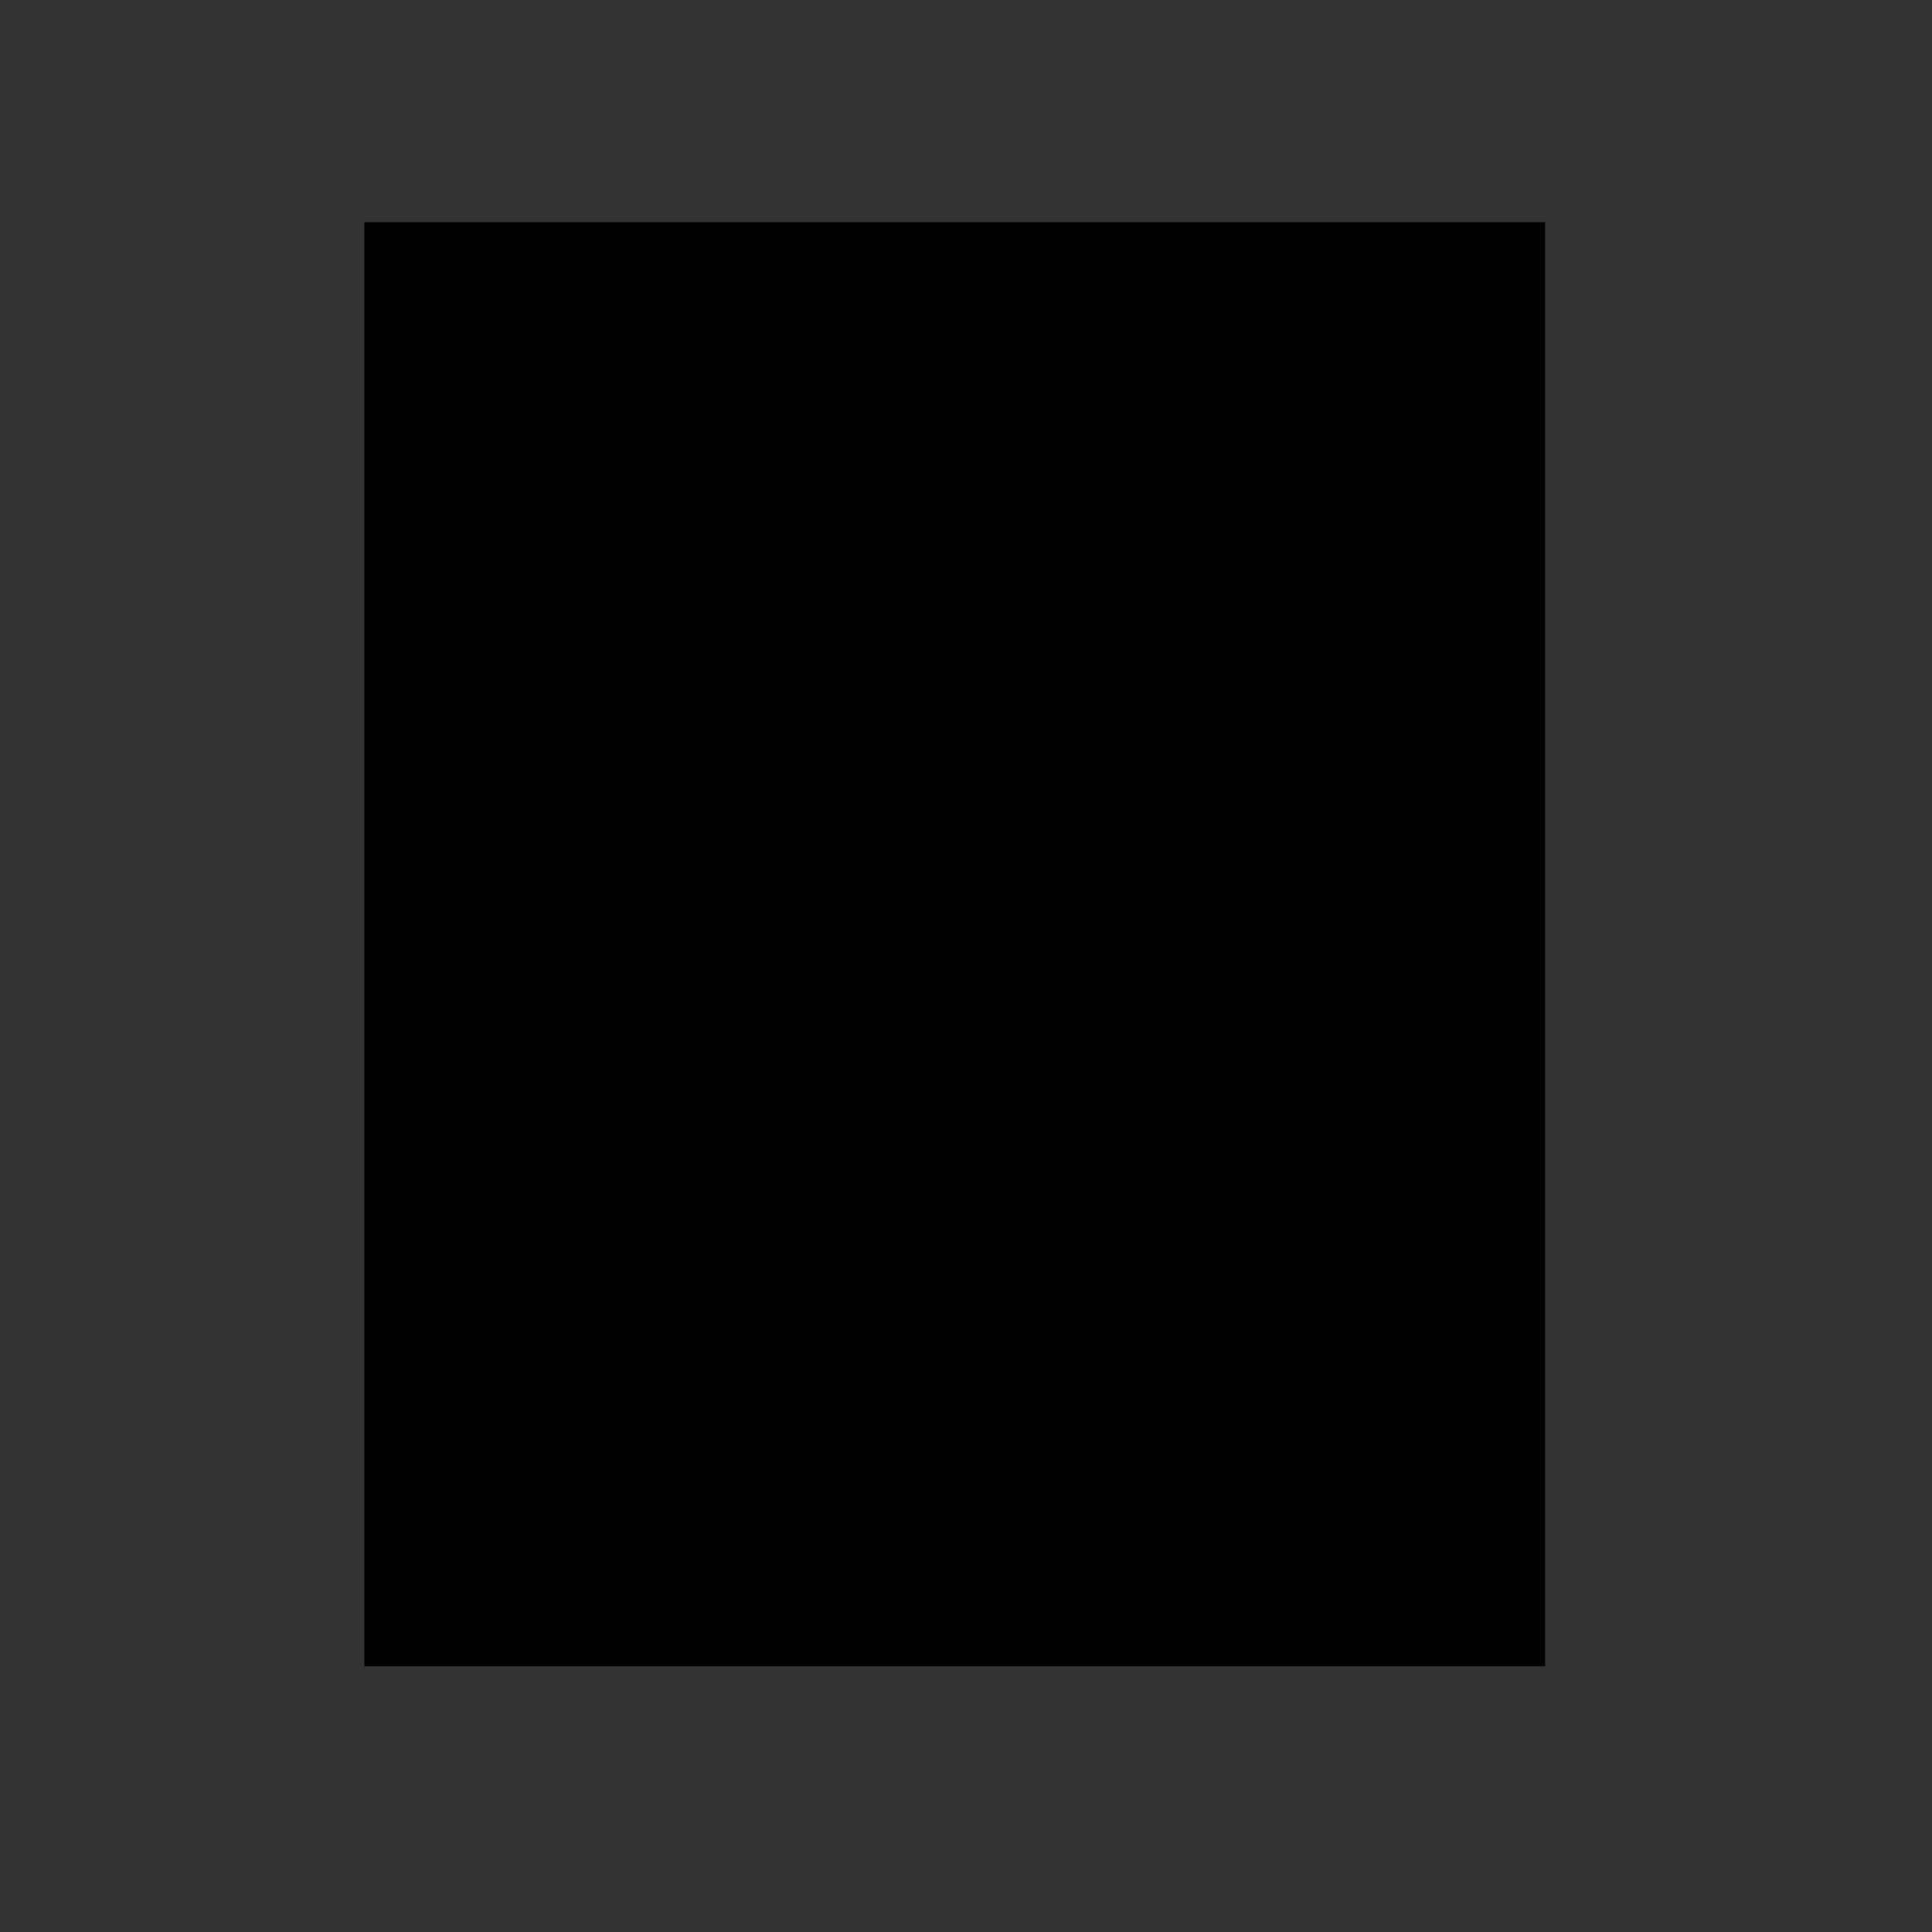 <?xml version="1.0" encoding="UTF-8"?> <svg xmlns="http://www.w3.org/2000/svg" xmlns:xlink="http://www.w3.org/1999/xlink" version="1.1" x="0px" y="0px" viewBox="0 0 200 200" style="enable-background:new 0 0 200 200;" xml:space="preserve"><rect x="0" y="0" width="200" height="200" fill="#333333" stroke="none"/> <style type="text/css"> .st0{display:none;} .st1{display:inline;fill:#C1272D;} .st2{clip-path:url(#SVGID_00000047049889529642718870000011542241615865751430_);} .st3{clip-path:url(#SVGID_00000146489812743251992130000015410206824487472317_);} .st4{clip-path:url(#SVGID_00000098216674161718722060000004388098776910301825_);fill:#FFFFFF;} .st5{display:inline;} .st6{clip-path:url(#SVGID_00000057143125747262362280000002788210740619083672_);} .st7{clip-path:url(#SVGID_00000072981978664043010930000000734605486307466625_);} .st8{clip-path:url(#SVGID_00000066505847163640630290000010183059564585724856_);fill:#FFFFFF;} </style> <g id="Ebene_1" class="st0"> <rect x="25" y="25" class="st1" width="150" height="150"></rect> </g> <g id="Kundencenter"> <g> <g> <defs> <polygon id="SVGID_1_" points="37.72,172.49 159.95,172.49 159.95,23 37.72,23 37.72,172.49 "></polygon> </defs> <defs> <polygon id="SVGID_00000065790554940390031640000001230930820335562376_" points="37.72,23 159.95,23 159.95,172.49 37.72,172.49 37.72,23 "></polygon> </defs> <clipPath id="SVGID_00000051357677754186938910000005738753894136065434_"> <use xlink:href="#SVGID_1_" style="overflow:visible;"></use> </clipPath> <clipPath id="SVGID_00000066512733110739545880000005545660275972963250_" style="clip-path:url(#SVGID_00000051357677754186938910000005738753894136065434_);"> <use xlink:href="#SVGID_00000065790554940390031640000001230930820335562376_" style="overflow:visible;"></use> </clipPath> <g style="clip-path:url(#SVGID_00000066512733110739545880000005545660275972963250_);"> <defs> <polygon id="SVGID_00000049903112692589755570000013363435095537419690_" points="37.72,172.49 159.95,172.49 159.95,23 37.72,23 37.72,172.49 "></polygon> </defs> <clipPath id="SVGID_00000024684236259464018620000007232749534543523502_"> <use xlink:href="#SVGID_00000049903112692589755570000013363435095537419690_" style="overflow:visible;"></use> </clipPath> <path style="clip-path:url(#SVGID_00000024684236259464018620000007232749534543523502_);fill:#FFFFFF;" d="M100.65,27.39 c-32.35,0-58.58,26.52-58.58,59.23v46.07c-0.01,10.89,8.71,19.73,19.48,19.74c0.02,0,0.03,0,0.05,0h19.53V99.78H55.08V86.62 c0-25.44,20.4-46.07,45.56-46.07s45.56,20.63,45.56,46.07v13.16h-26.04v52.65h26.04v6.58h-45.56v13.16h39.06 c10.77,0.01,19.51-8.8,19.53-19.69c0-0.02,0-0.04,0-0.05V86.62C159.23,53.91,133,27.39,100.65,27.39L100.65,27.39z"></path> </g> </g> </g> </g> <g id="Preisliste" class="st0"> <g class="st5"> <g> <defs> <polygon id="SVGID_00000038381250791313979950000013361101392524027579_" points="22.68,171.07 171,171.07 171,22.75 22.68,22.75 22.68,171.07 "></polygon> </defs> <defs> <polygon id="SVGID_00000118394829217905149850000004732618224855175605_" points="22.68,22.75 171,22.75 171,171.07 22.68,171.07 22.68,22.75 "></polygon> </defs> <clipPath id="SVGID_00000075165018233646536790000002441180441804542644_"> <use xlink:href="#SVGID_00000038381250791313979950000013361101392524027579_" style="overflow:visible;"></use> </clipPath> <clipPath id="SVGID_00000133509272093841617970000015350624831962263743_" style="clip-path:url(#SVGID_00000075165018233646536790000002441180441804542644_);"> <use xlink:href="#SVGID_00000118394829217905149850000004732618224855175605_" style="overflow:visible;"></use> </clipPath> <g style="clip-path:url(#SVGID_00000133509272093841617970000015350624831962263743_);"> <defs> <polygon id="SVGID_00000005981205411818894440000012232079994091545528_" points="22.68,171.07 171,171.07 171,22.75 22.68,22.75 22.68,171.07 "></polygon> </defs> <clipPath id="SVGID_00000048469046781665061720000017386366172856682388_"> <use xlink:href="#SVGID_00000005981205411818894440000012232079994091545528_" style="overflow:visible;"></use> </clipPath> <path style="clip-path:url(#SVGID_00000048469046781665061720000017386366172856682388_);fill:#FFFFFF;" d="M122.73,150.45 c-19.14,0.02-36.69-10.65-45.5-27.65h45.5v-15.8H72.02c-0.84-5.23-0.84-10.57,0-15.8h50.71v-15.8h-45.5 c13.02-25.13,43.95-34.94,69.07-21.92c3.52,1.83,6.83,4.06,9.84,6.65l13.98-13.95C140.95,19.99,96.07,22.4,69.88,51.57 c-6.23,6.94-11.03,15.04-14.13,23.84h-27.8v15.8h24.17c-0.63,5.25-0.63,10.55,0,15.8H27.94v15.8h27.8 c13.03,36.98,53.56,56.39,90.54,43.36c8.8-3.1,16.9-7.9,23.83-14.13l-14.06-13.98C146.82,146.08,134.97,150.49,122.73,150.45 L122.73,150.45z"></path> </g> </g> </g> </g> </svg> 